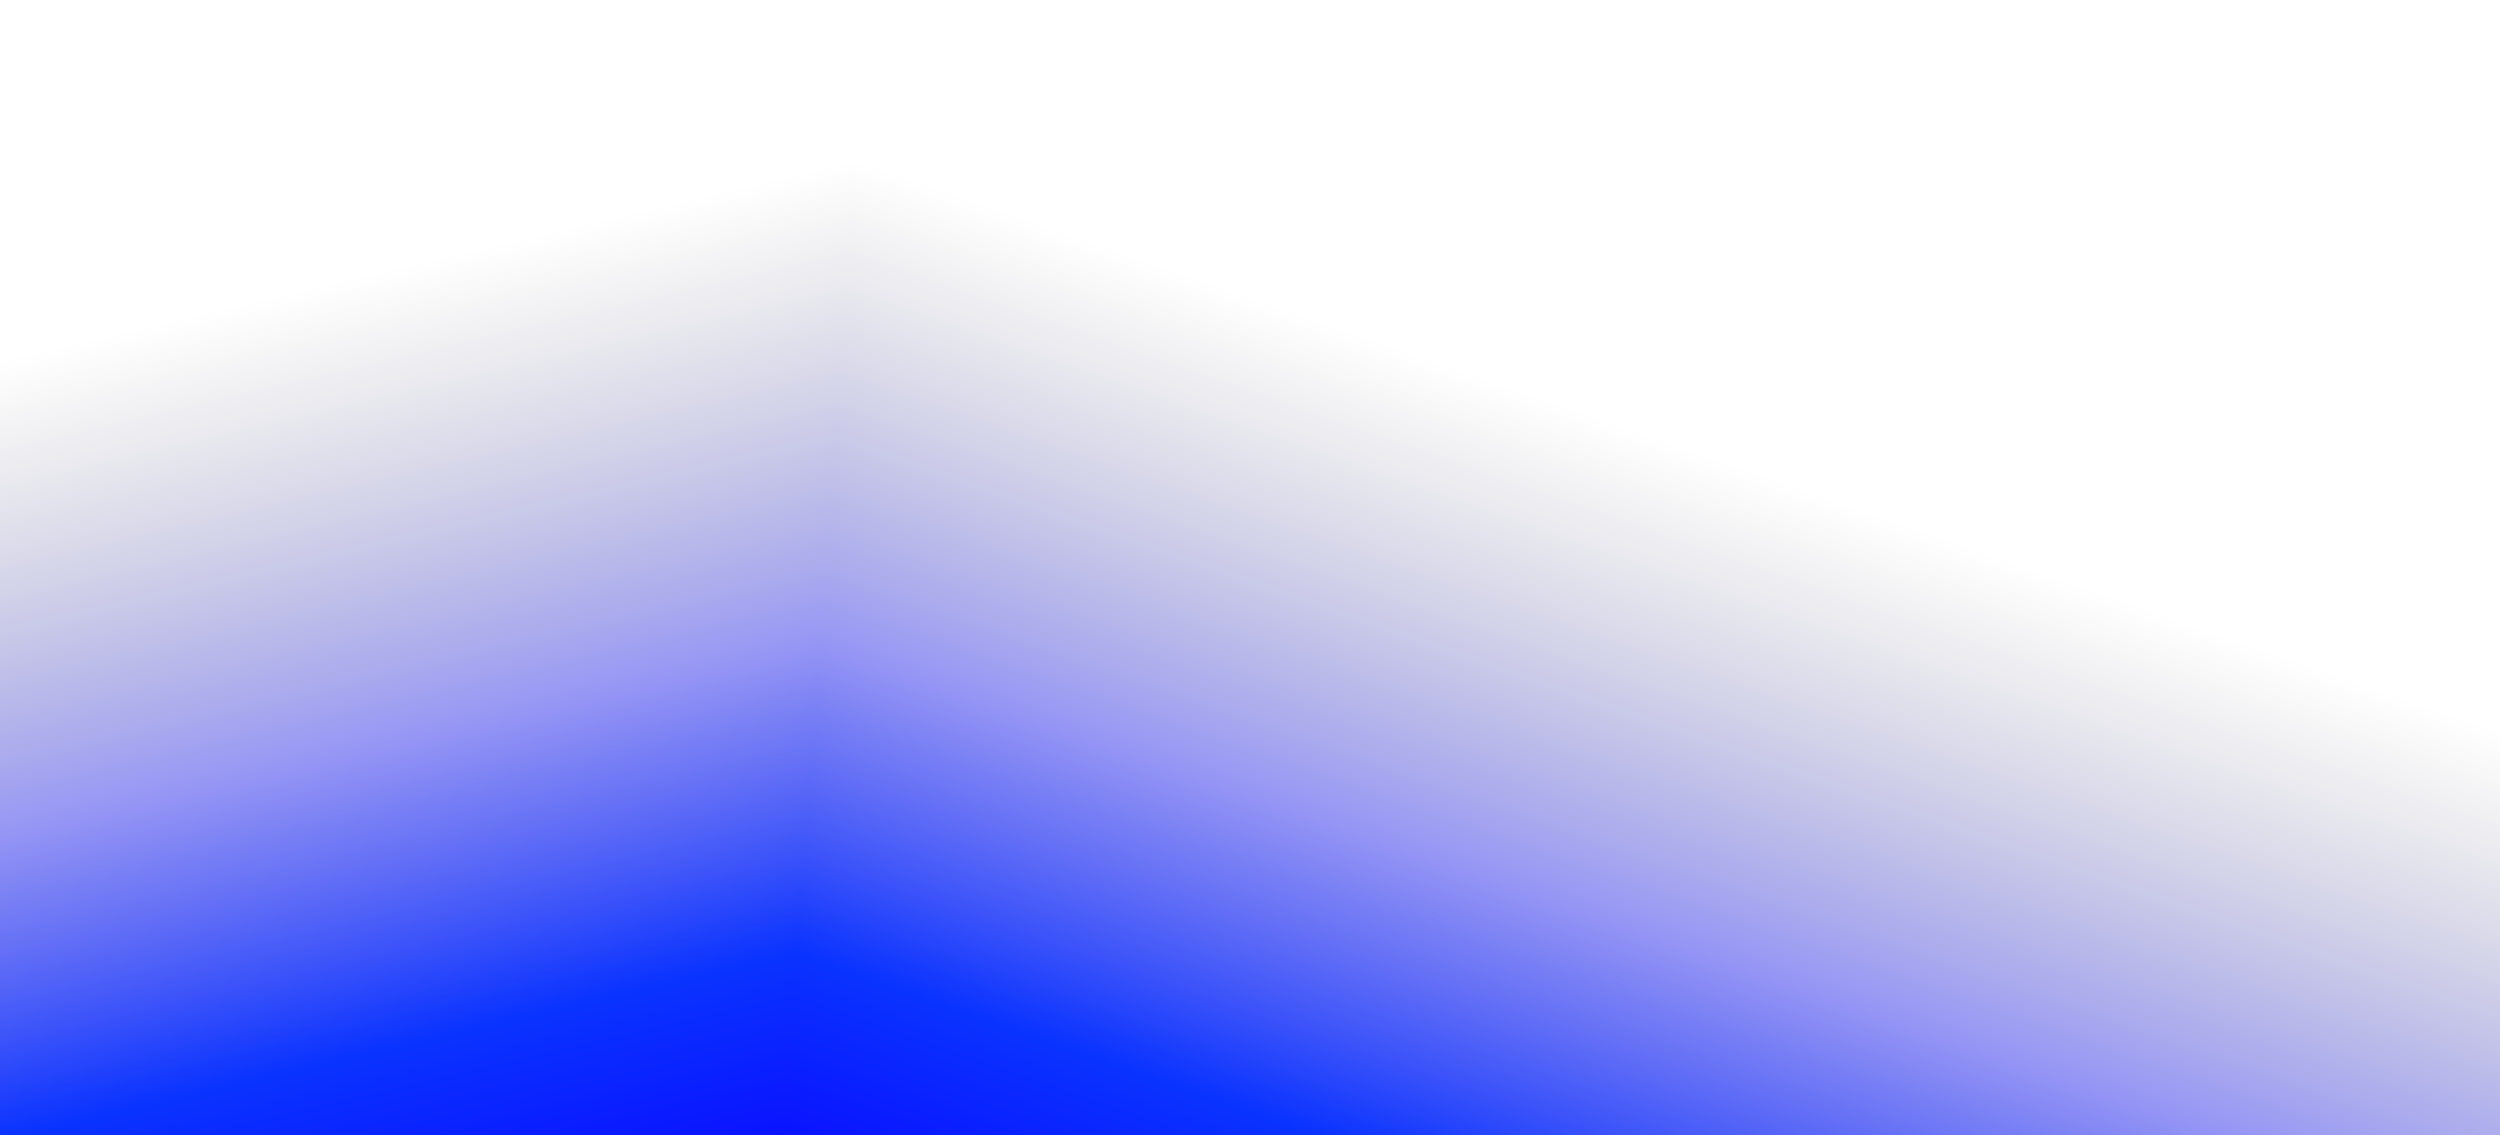 <?xml version="1.0" encoding="UTF-8"?> <svg xmlns="http://www.w3.org/2000/svg" width="1200" height="545" viewBox="0 0 1200 545" fill="none"><g style="mix-blend-mode:hard-light"><g clip-path="url(#paint0_diamond_378_262_clip_path)" data-figma-skip-parse="true"><g transform="matrix(-0.038 0.493 -1.702 -0.086 373.437 570.231)"><rect x="0" y="0" width="1237.75" height="483.13" fill="url(#paint0_diamond_378_262)" opacity="1" shape-rendering="crispEdges"></rect><rect x="0" y="0" width="1237.75" height="483.13" transform="scale(1 -1)" fill="url(#paint0_diamond_378_262)" opacity="1" shape-rendering="crispEdges"></rect><rect x="0" y="0" width="1237.75" height="483.13" transform="scale(-1 1)" fill="url(#paint0_diamond_378_262)" opacity="1" shape-rendering="crispEdges"></rect><rect x="0" y="0" width="1237.75" height="483.13" transform="scale(-1)" fill="url(#paint0_diamond_378_262)" opacity="1" shape-rendering="crispEdges"></rect></g></g><rect width="1200" height="545" data-figma-gradient-fill="{&quot;type&quot;:&quot;GRADIENT_DIAMOND&quot;,&quot;stops&quot;:[{&quot;color&quot;:{&quot;r&quot;:0.039215687662363052,&quot;g&quot;:0.039215687662363052,&quot;b&quot;:1.0,&quot;a&quot;:1.0},&quot;position&quot;:0.0},{&quot;color&quot;:{&quot;r&quot;:0.039215687662363052,&quot;g&quot;:0.20000000298023224,&quot;b&quot;:1.0,&quot;a&quot;:1.0},&quot;position&quot;:0.23000000417232513},{&quot;color&quot;:{&quot;r&quot;:0.20799997448921204,&quot;g&quot;:0.20799997448921204,&quot;b&quot;:0.91200000047683716,&quot;a&quot;:0.50},&quot;position&quot;:0.54496192932128906},{&quot;color&quot;:{&quot;r&quot;:0.40000000596046448,&quot;g&quot;:0.40000000596046448,&quot;b&quot;:0.40000000596046448,&quot;a&quot;:0.0},&quot;position&quot;:1.0}],&quot;stopsVar&quot;:[{&quot;color&quot;:{&quot;r&quot;:0.039215687662363052,&quot;g&quot;:0.039215687662363052,&quot;b&quot;:1.0,&quot;a&quot;:1.0},&quot;position&quot;:0.0},{&quot;color&quot;:{&quot;r&quot;:0.039215687662363052,&quot;g&quot;:0.20000000298023224,&quot;b&quot;:1.0,&quot;a&quot;:1.0},&quot;position&quot;:0.23000000417232513},{&quot;color&quot;:{&quot;r&quot;:0.20799997448921204,&quot;g&quot;:0.20799997448921204,&quot;b&quot;:0.91200000047683716,&quot;a&quot;:0.50},&quot;position&quot;:0.54496192932128906},{&quot;color&quot;:{&quot;r&quot;:0.40000000596046448,&quot;g&quot;:0.40000000596046448,&quot;b&quot;:0.40000000596046448,&quot;a&quot;:0.0},&quot;position&quot;:1.0}],&quot;transform&quot;:{&quot;m00&quot;:-76.250099182128906,&quot;m01&quot;:-3404.8278808593750,&quot;m02&quot;:2113.97656250,&quot;m10&quot;:986.55090332031250,&quot;m11&quot;:-171.55421447753906,&quot;m12&quot;:162.73310852050781},&quot;opacity&quot;:1.0,&quot;blendMode&quot;:&quot;NORMAL&quot;,&quot;visible&quot;:true}"></rect></g><defs><clipPath id="paint0_diamond_378_262_clip_path"><rect width="1200" height="545"></rect></clipPath><linearGradient id="paint0_diamond_378_262" x1="0" y1="0" x2="500" y2="500" gradientUnits="userSpaceOnUse"><stop stop-color="#0A0AFF"></stop><stop offset="0.23" stop-color="#0A33FF"></stop><stop offset="0.545" stop-color="#3535E9" stop-opacity="0.5"></stop><stop offset="1" stop-color="#666666" stop-opacity="0"></stop></linearGradient></defs></svg> 